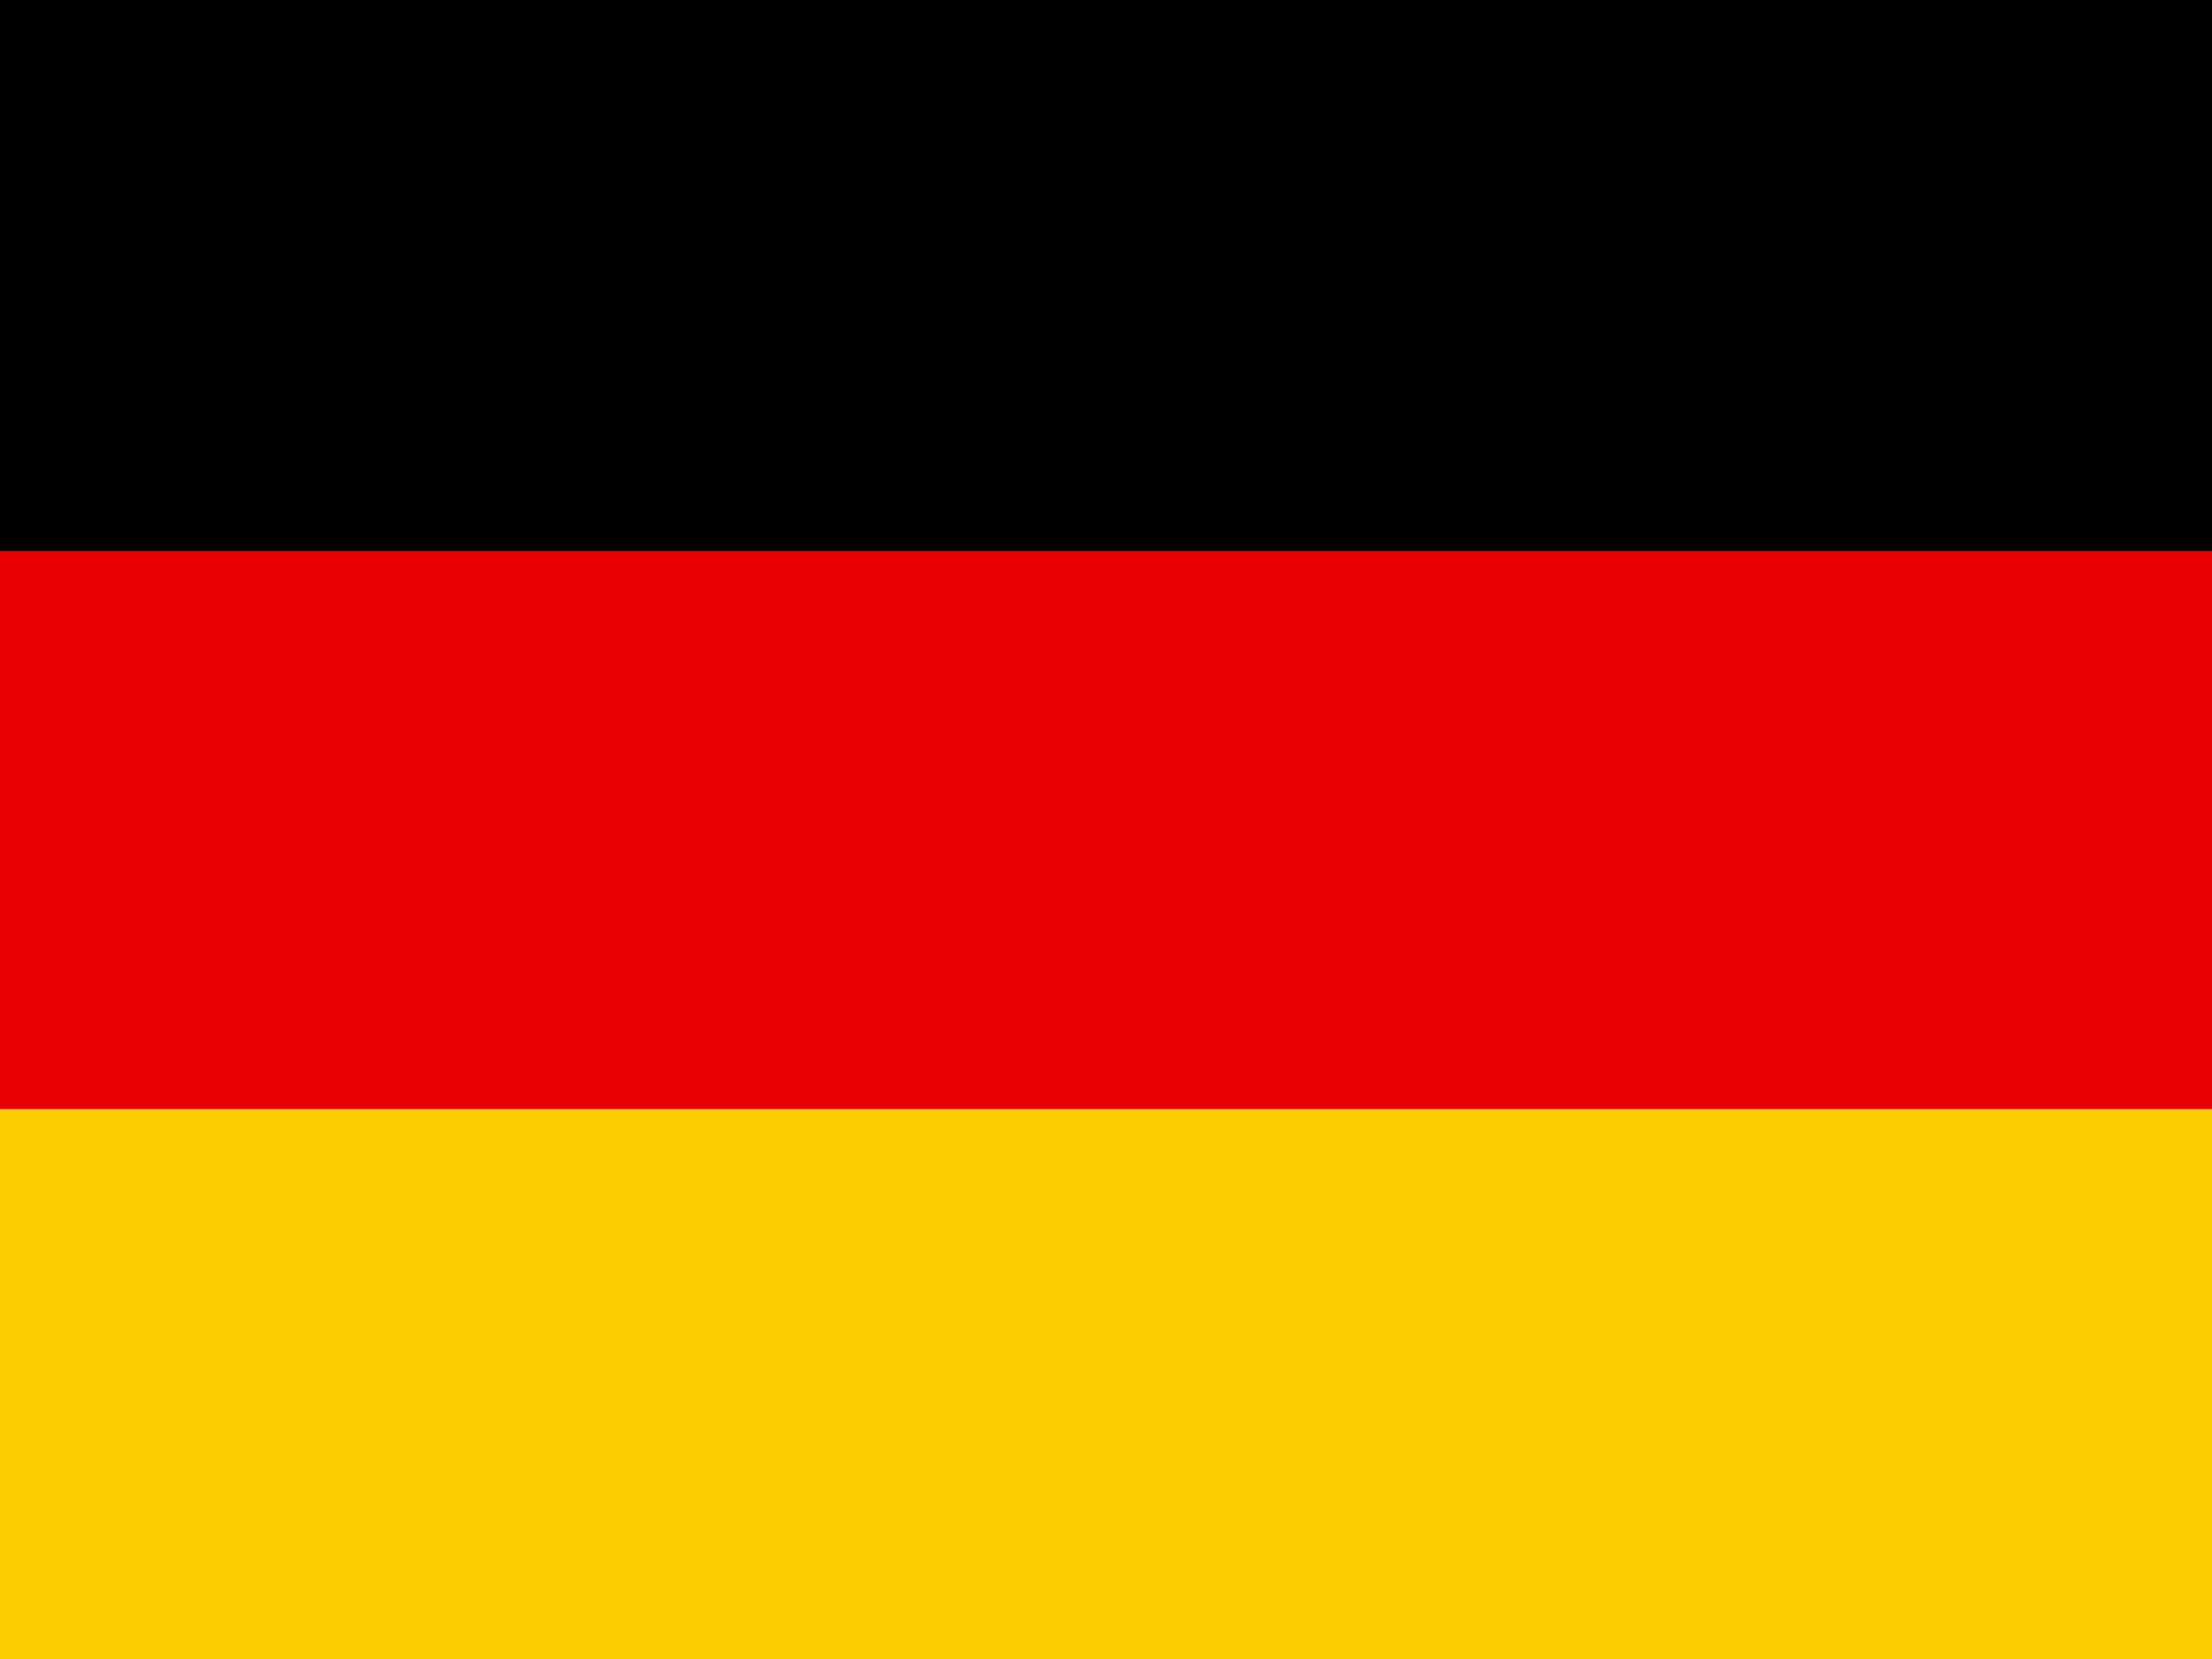 <svg xmlns="http://www.w3.org/2000/svg" height="480" width="640" version="1" viewBox="0 0 640 480">
  <g fill-rule="evenodd" stroke-width="1pt" transform="scale(1.25 .938)">
    <rect rx="0" ry="0" height="509.76" width="512" fill="#e80000"/>
    <rect rx="0" ry="0" height="169.92" width="512" y="342.08" fill="#ffce00"/>
    <path fill="#000" d="M0 0h512v169.92H0z"/>
  </g>
</svg>
